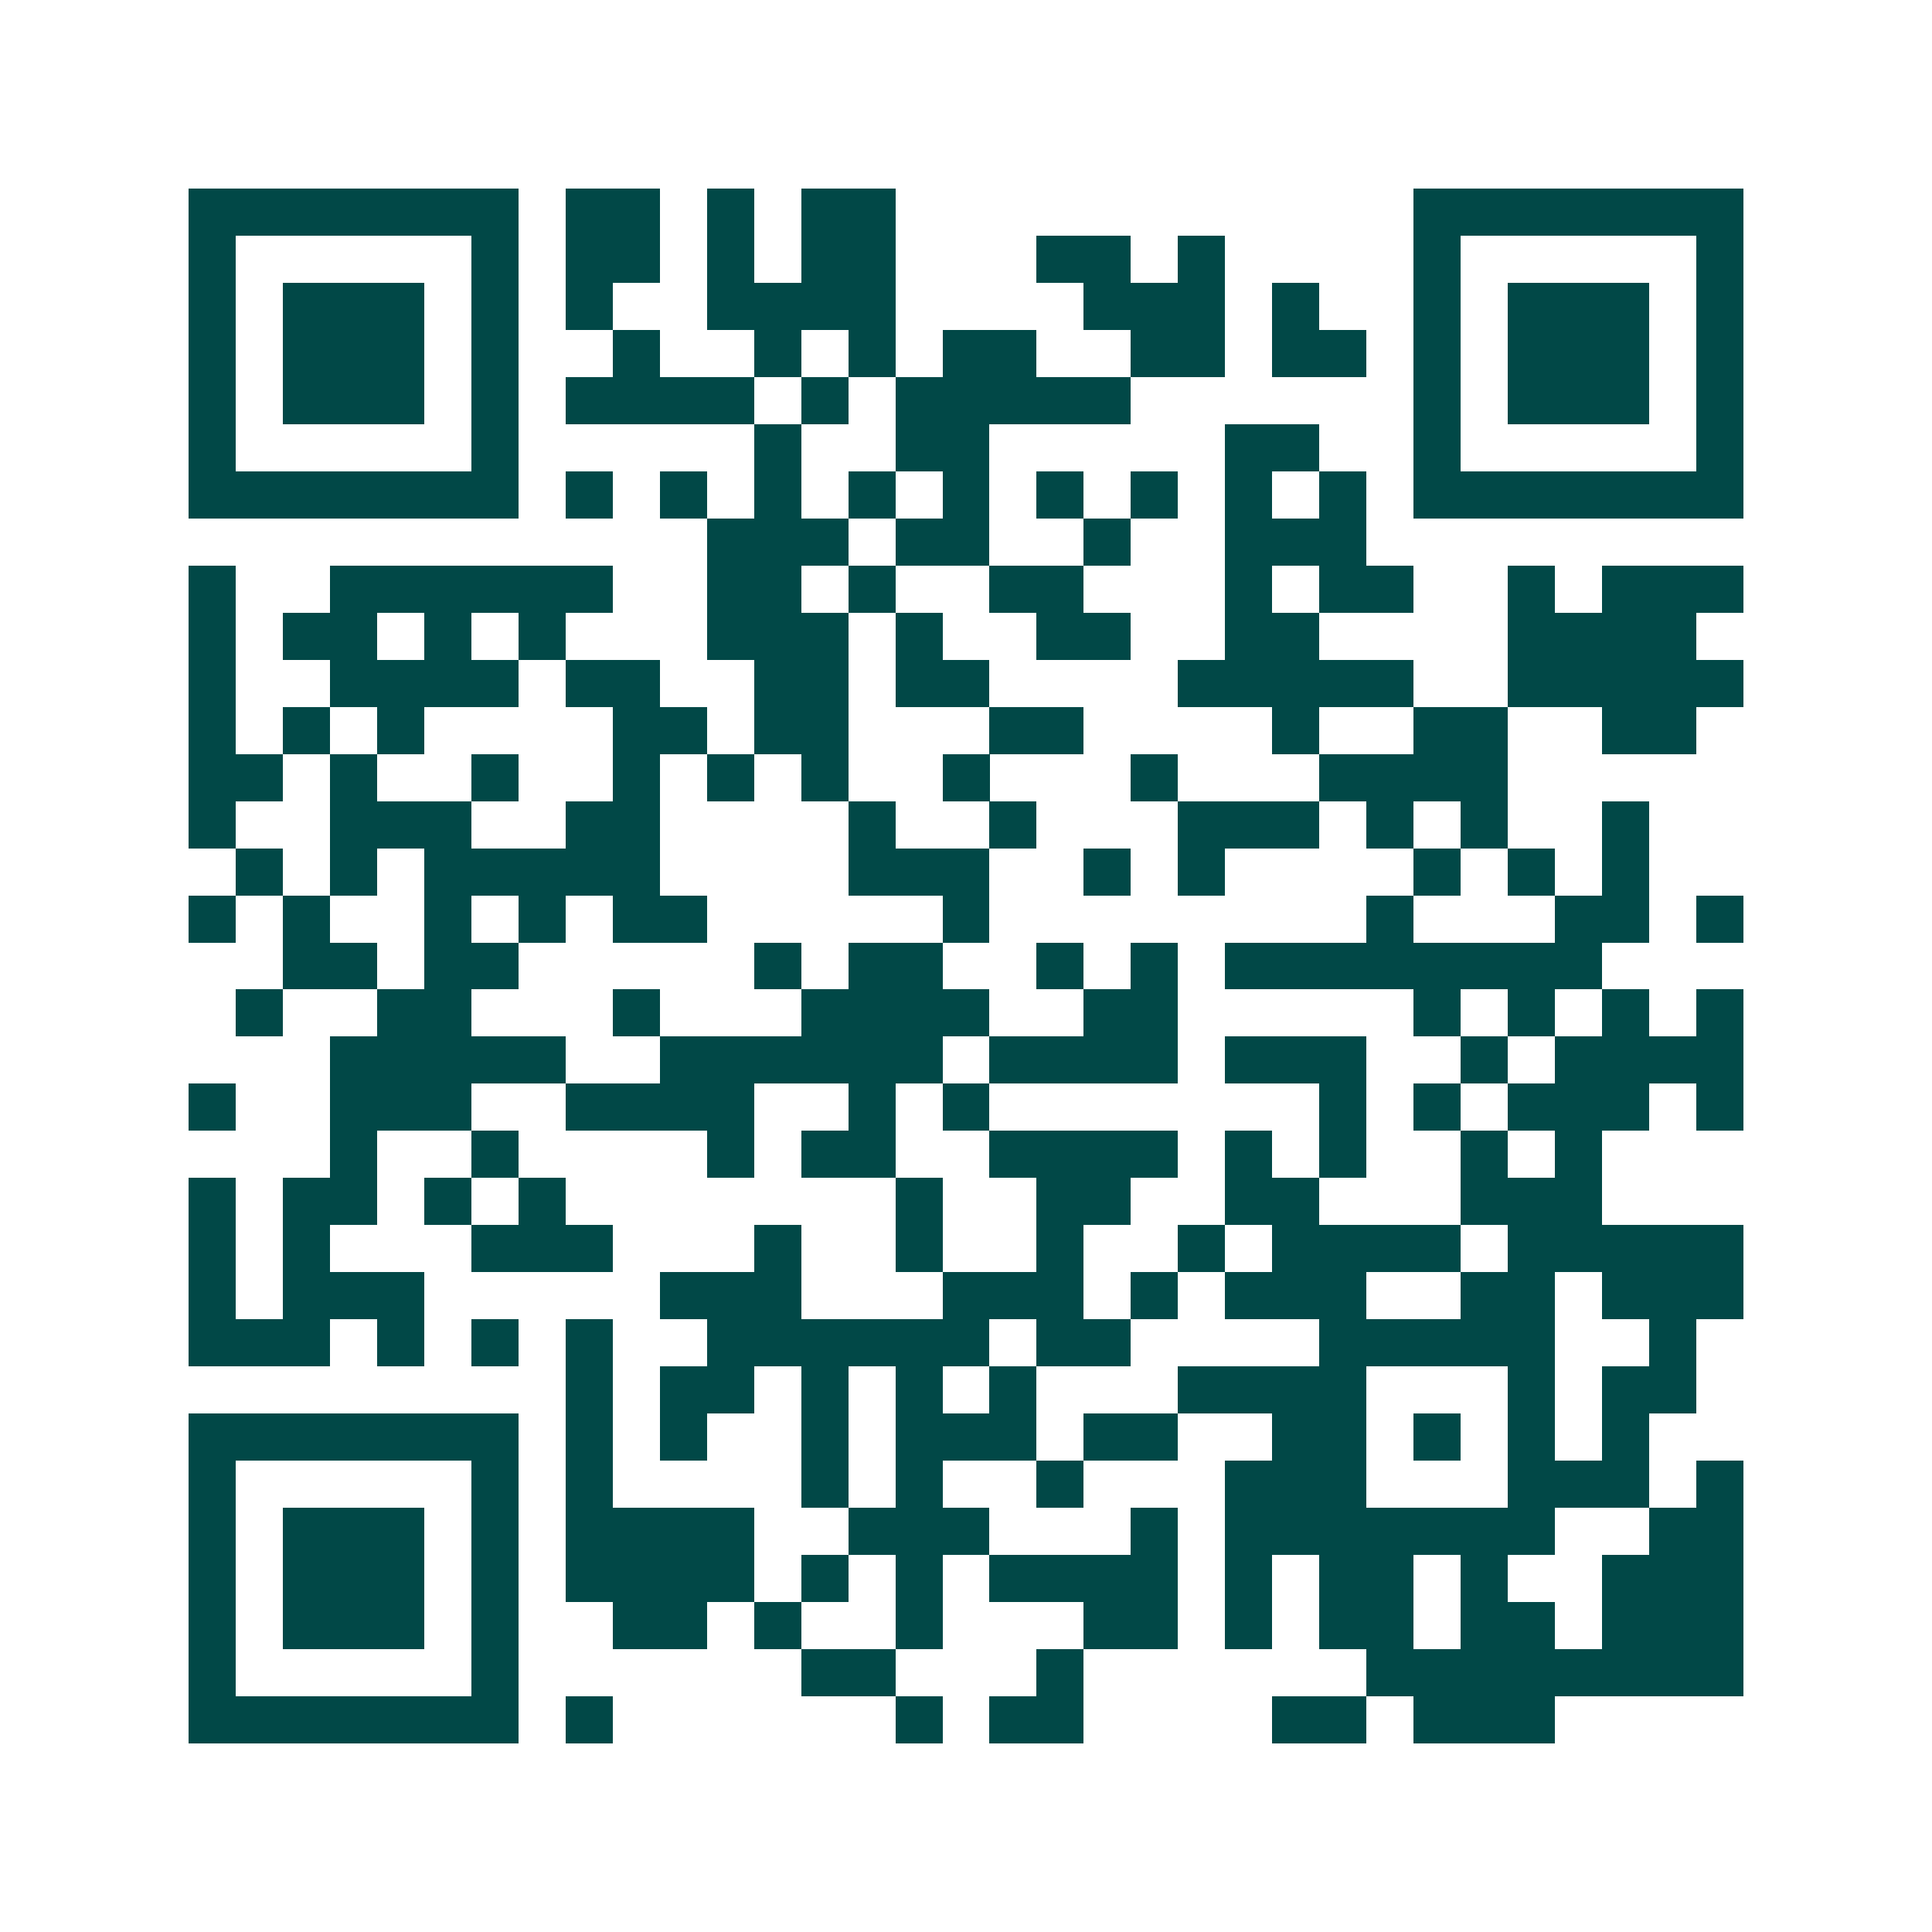 <svg xmlns="http://www.w3.org/2000/svg" width="200" height="200" viewBox="0 0 41 41" shape-rendering="crispEdges"><path fill="#ffffff" d="M0 0h41v41H0z"/><path stroke="#014847" d="M4 4.5h7m1 0h2m1 0h1m1 0h2m11 0h7M4 5.5h1m5 0h1m1 0h2m1 0h1m1 0h2m3 0h2m1 0h1m4 0h1m5 0h1M4 6.5h1m1 0h3m1 0h1m1 0h1m2 0h4m4 0h3m1 0h1m2 0h1m1 0h3m1 0h1M4 7.5h1m1 0h3m1 0h1m2 0h1m2 0h1m1 0h1m1 0h2m2 0h2m1 0h2m1 0h1m1 0h3m1 0h1M4 8.5h1m1 0h3m1 0h1m1 0h4m1 0h1m1 0h5m6 0h1m1 0h3m1 0h1M4 9.5h1m5 0h1m5 0h1m2 0h2m5 0h2m2 0h1m5 0h1M4 10.5h7m1 0h1m1 0h1m1 0h1m1 0h1m1 0h1m1 0h1m1 0h1m1 0h1m1 0h1m1 0h7M15 11.5h3m1 0h2m2 0h1m2 0h3M4 12.5h1m2 0h6m2 0h2m1 0h1m2 0h2m3 0h1m1 0h2m2 0h1m1 0h3M4 13.5h1m1 0h2m1 0h1m1 0h1m3 0h3m1 0h1m2 0h2m2 0h2m4 0h4M4 14.5h1m2 0h4m1 0h2m2 0h2m1 0h2m4 0h5m2 0h5M4 15.5h1m1 0h1m1 0h1m4 0h2m1 0h2m3 0h2m4 0h1m2 0h2m2 0h2M4 16.5h2m1 0h1m2 0h1m2 0h1m1 0h1m1 0h1m2 0h1m3 0h1m3 0h4M4 17.5h1m2 0h3m2 0h2m4 0h1m2 0h1m3 0h3m1 0h1m1 0h1m2 0h1M5 18.5h1m1 0h1m1 0h5m4 0h3m2 0h1m1 0h1m4 0h1m1 0h1m1 0h1M4 19.5h1m1 0h1m2 0h1m1 0h1m1 0h2m5 0h1m8 0h1m3 0h2m1 0h1M6 20.5h2m1 0h2m5 0h1m1 0h2m2 0h1m1 0h1m1 0h8M5 21.5h1m2 0h2m3 0h1m3 0h4m2 0h2m5 0h1m1 0h1m1 0h1m1 0h1M7 22.5h5m2 0h6m1 0h4m1 0h3m2 0h1m1 0h4M4 23.5h1m2 0h3m2 0h4m2 0h1m1 0h1m7 0h1m1 0h1m1 0h3m1 0h1M7 24.5h1m2 0h1m4 0h1m1 0h2m2 0h4m1 0h1m1 0h1m2 0h1m1 0h1M4 25.5h1m1 0h2m1 0h1m1 0h1m7 0h1m2 0h2m2 0h2m3 0h3M4 26.5h1m1 0h1m3 0h3m3 0h1m2 0h1m2 0h1m2 0h1m1 0h4m1 0h5M4 27.5h1m1 0h3m5 0h3m3 0h3m1 0h1m1 0h3m2 0h2m1 0h3M4 28.5h3m1 0h1m1 0h1m1 0h1m2 0h6m1 0h2m4 0h5m2 0h1M12 29.5h1m1 0h2m1 0h1m1 0h1m1 0h1m3 0h4m3 0h1m1 0h2M4 30.5h7m1 0h1m1 0h1m2 0h1m1 0h3m1 0h2m2 0h2m1 0h1m1 0h1m1 0h1M4 31.5h1m5 0h1m1 0h1m4 0h1m1 0h1m2 0h1m3 0h3m3 0h3m1 0h1M4 32.5h1m1 0h3m1 0h1m1 0h4m2 0h3m3 0h1m1 0h7m2 0h2M4 33.5h1m1 0h3m1 0h1m1 0h4m1 0h1m1 0h1m1 0h4m1 0h1m1 0h2m1 0h1m2 0h3M4 34.5h1m1 0h3m1 0h1m2 0h2m1 0h1m2 0h1m3 0h2m1 0h1m1 0h2m1 0h2m1 0h3M4 35.5h1m5 0h1m6 0h2m3 0h1m6 0h8M4 36.5h7m1 0h1m6 0h1m1 0h2m4 0h2m1 0h3"/></svg>
